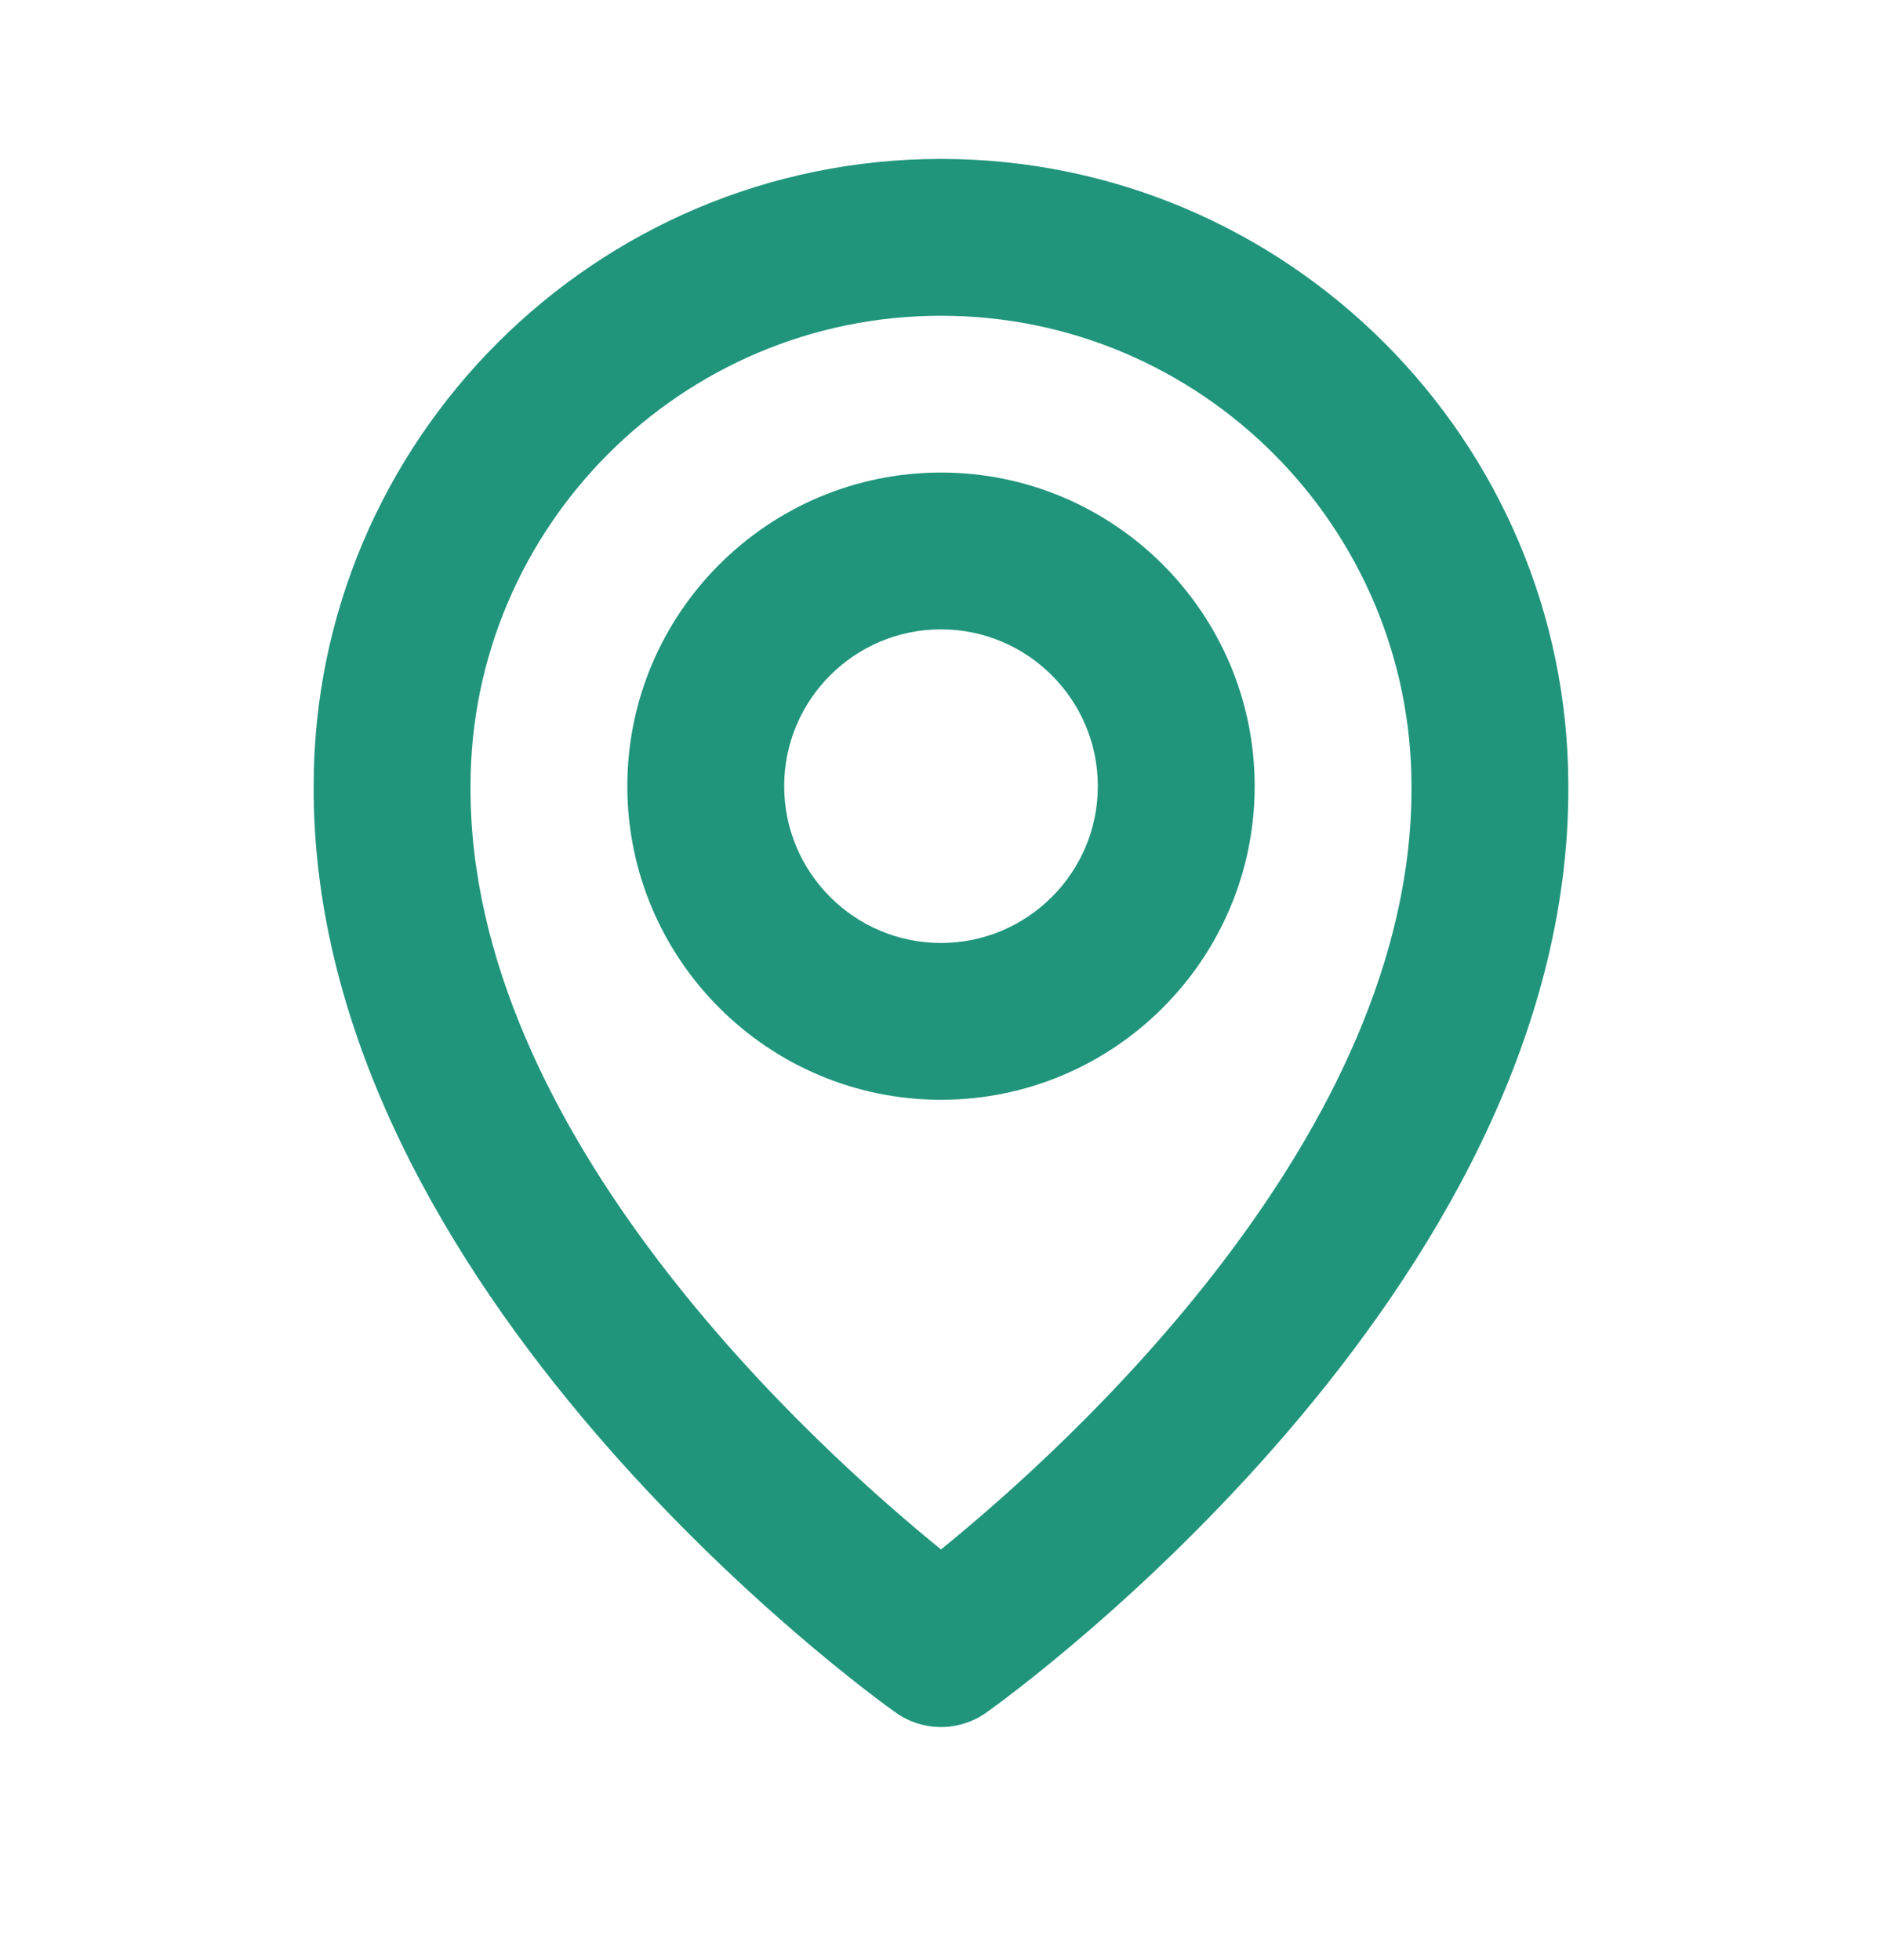 <svg width="24" height="25" viewBox="0 0 24 25" fill="none" xmlns="http://www.w3.org/2000/svg">
<path d="M12 14.027C14.206 14.027 16 12.233 16 10.027C16 7.821 14.206 6.027 12 6.027C9.794 6.027 8 7.821 8 10.027C8 12.233 9.794 14.027 12 14.027ZM12 8.027C13.103 8.027 14 8.924 14 10.027C14 11.13 13.103 12.027 12 12.027C10.897 12.027 10 11.13 10 10.027C10 8.924 10.897 8.027 12 8.027Z" fill="#20957C"/>
<path d="M11.42 21.841C11.589 21.962 11.792 22.027 12 22.027C12.208 22.027 12.411 21.962 12.58 21.841C12.884 21.626 20.029 16.467 20 10.027C20 5.616 16.411 2.027 12 2.027C7.589 2.027 4 5.616 4 10.022C3.971 16.467 11.116 21.626 11.42 21.841ZM12 4.027C15.309 4.027 18 6.718 18 10.032C18.021 14.47 13.612 18.455 12 19.762C10.389 18.454 5.979 14.468 6 10.027C6 6.718 8.691 4.027 12 4.027Z" fill="#20957C"/>
</svg>
